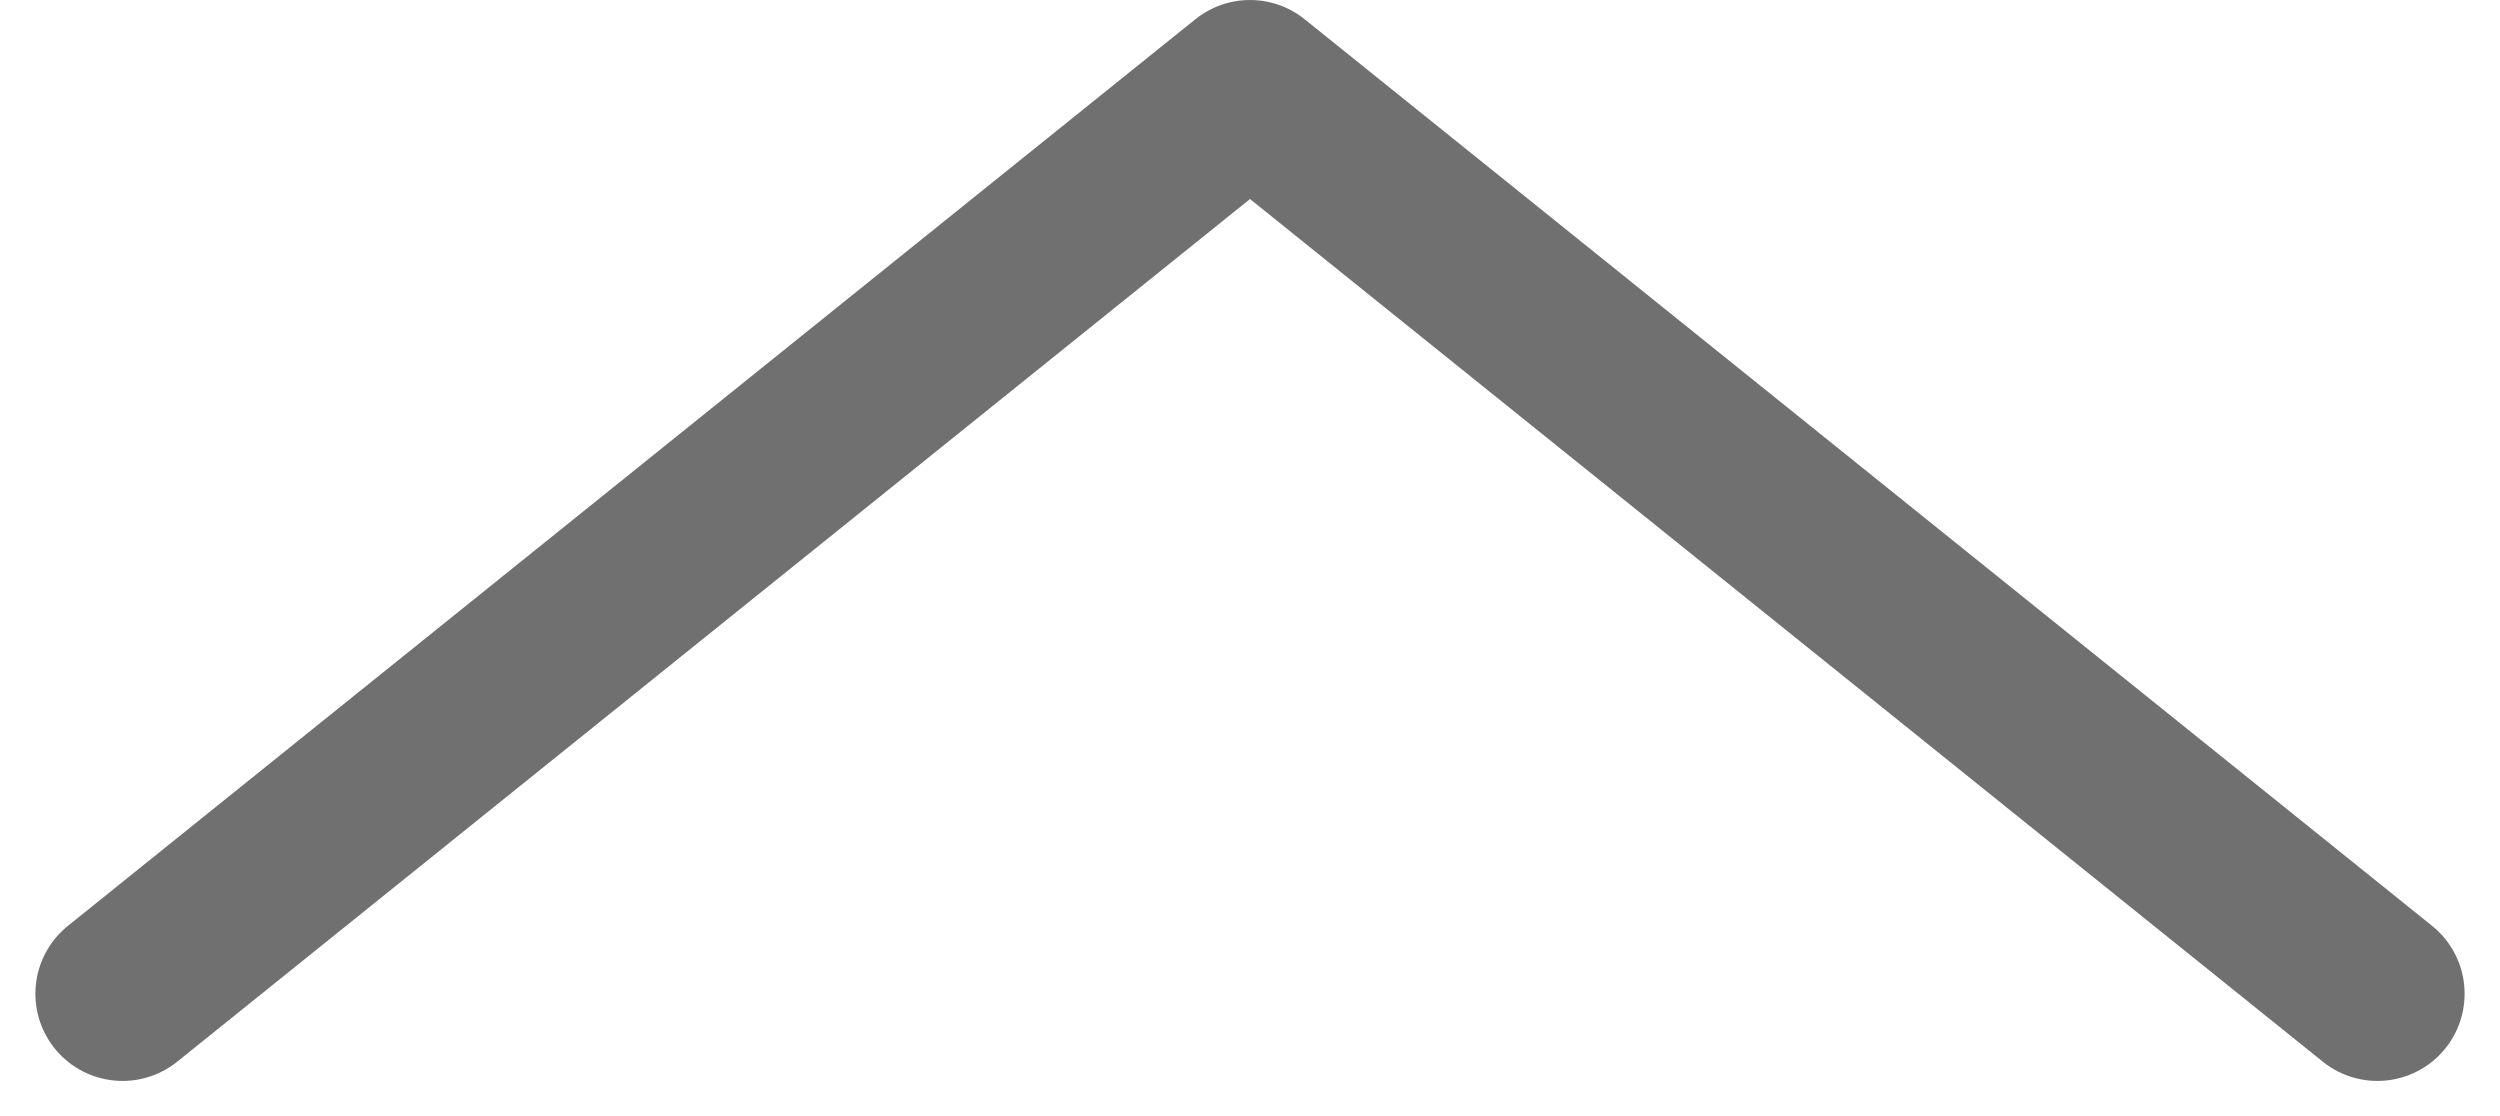 <svg xmlns="http://www.w3.org/2000/svg" width="57.358" height="25.612" viewBox="0 0 57.358 25.612"><path d="M2423.336,5157.566l25.867-20.8,25.867,20.8" transform="translate(-2420.524 -5134.766)" fill="none" stroke="#707070" stroke-linecap="round" stroke-linejoin="round" stroke-width="4"/></svg>